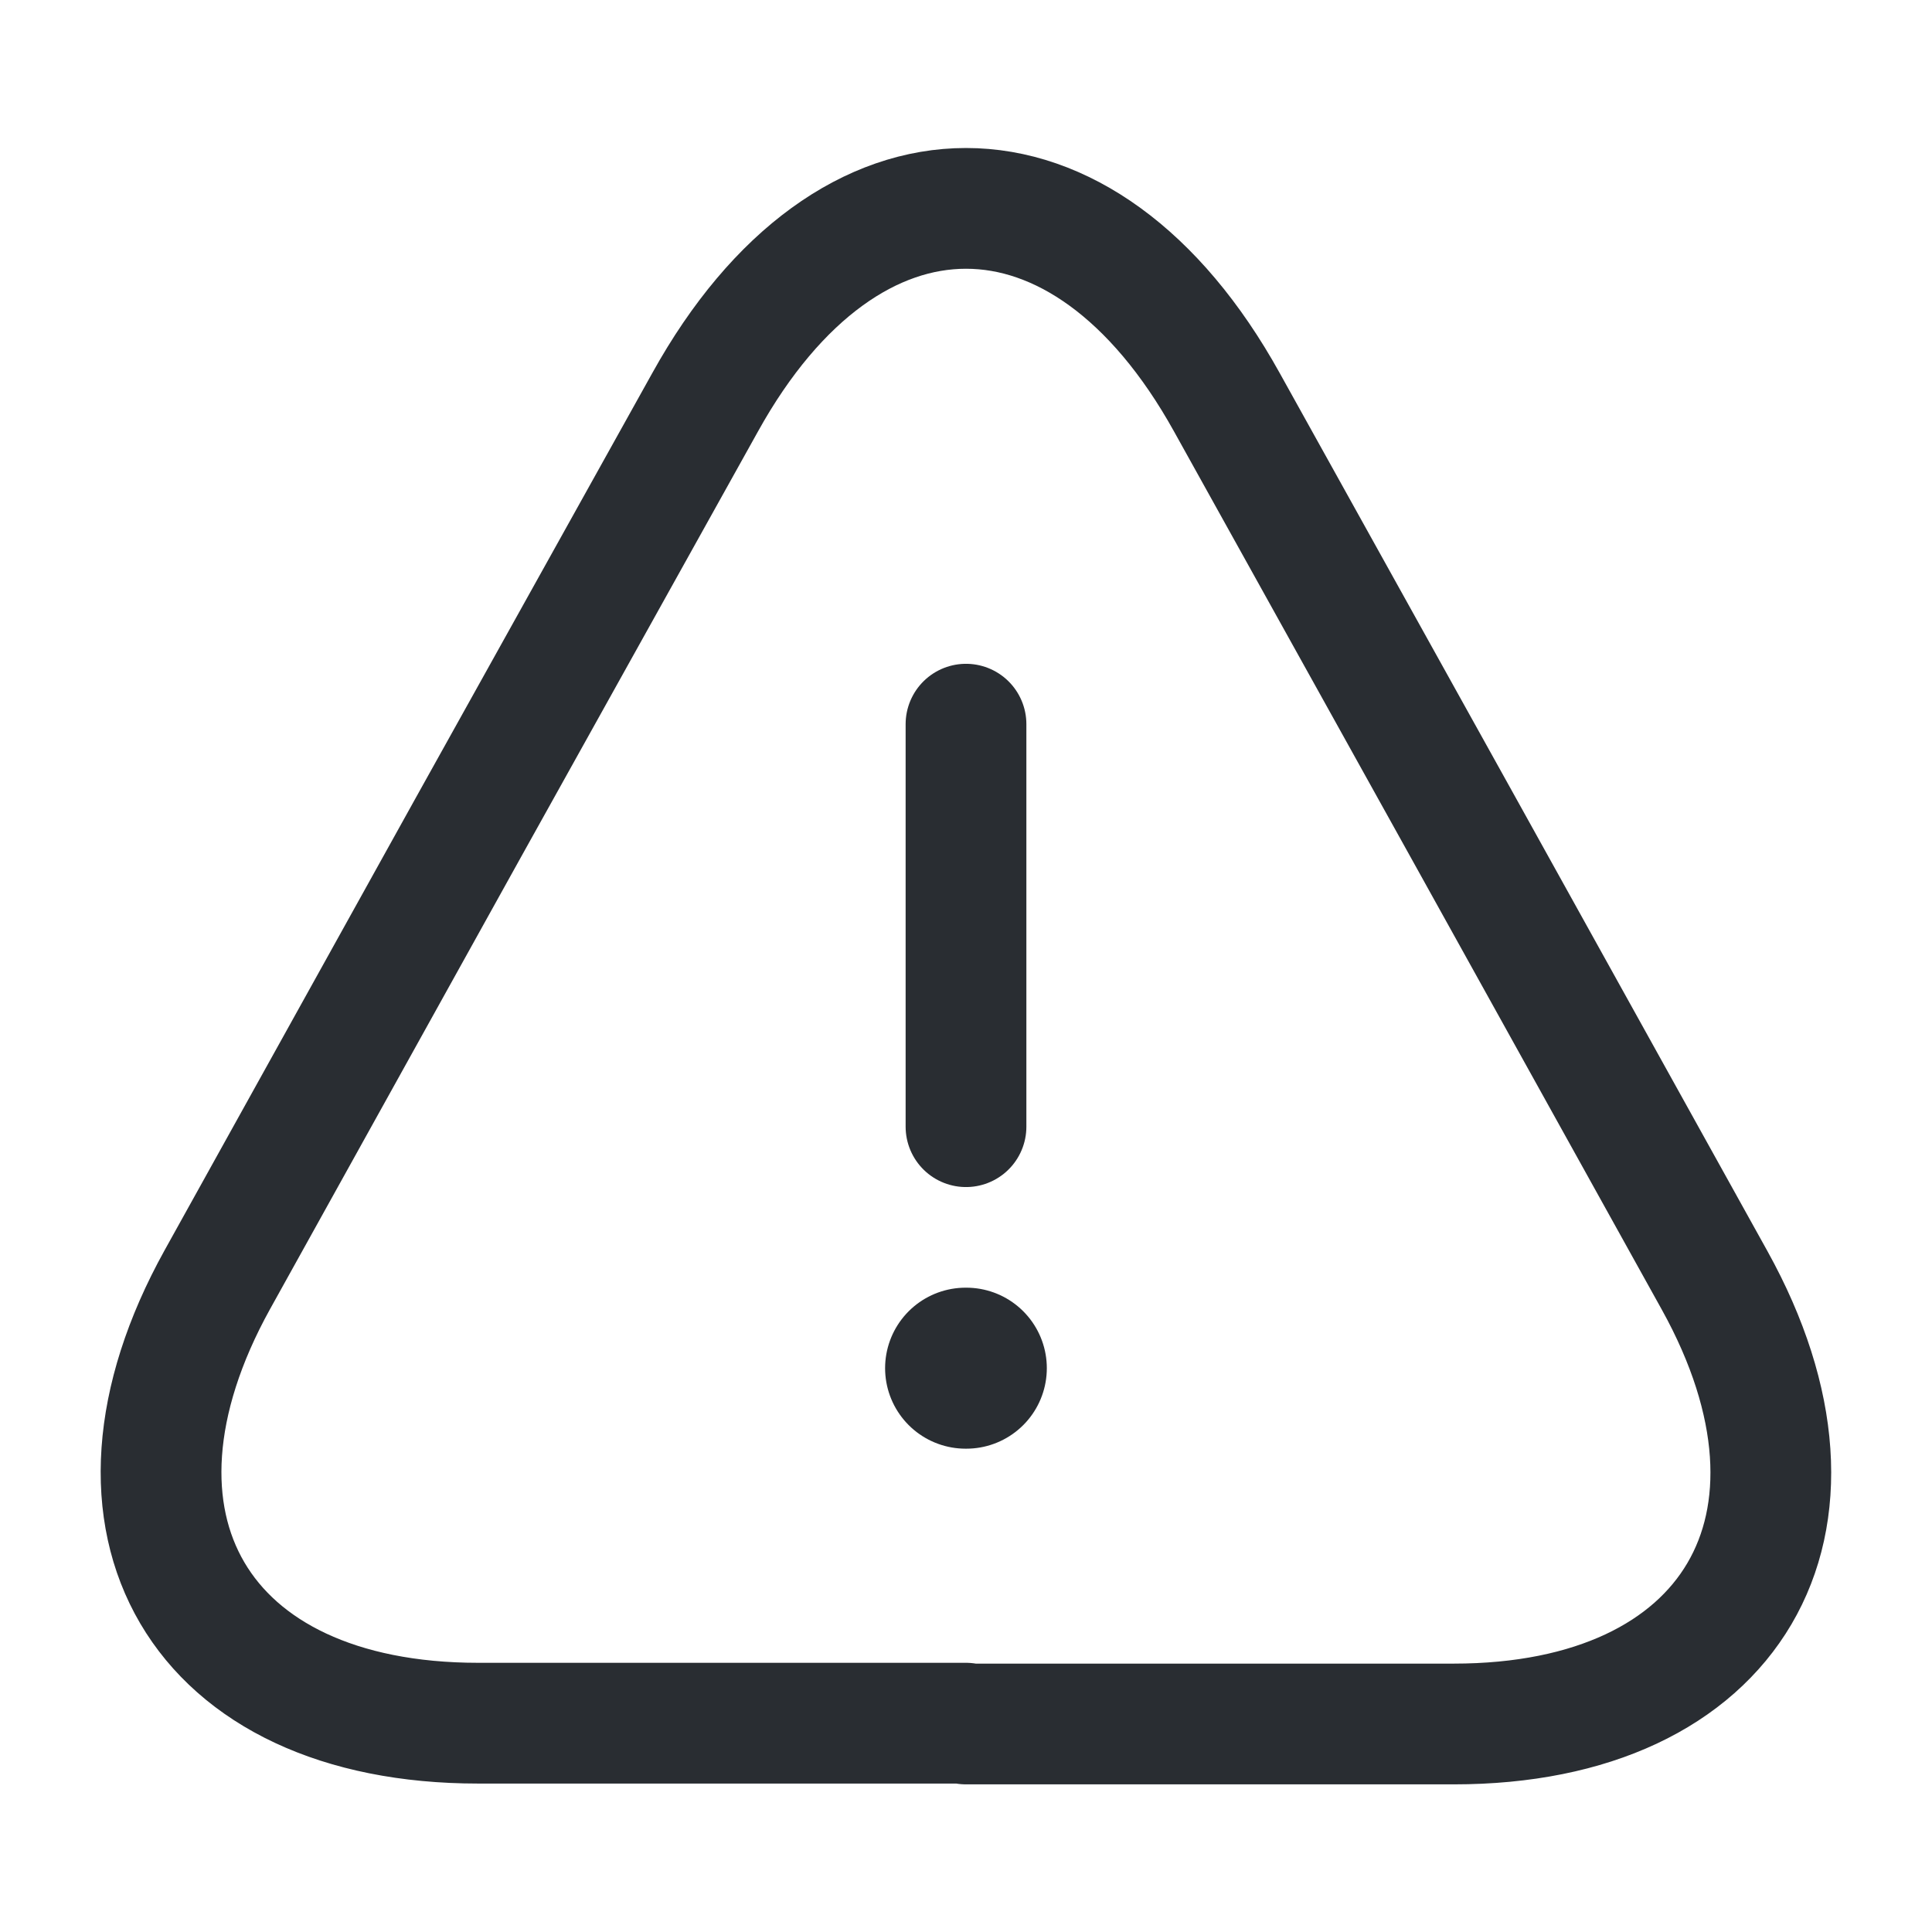 <svg width="24" height="24" viewBox="0 0 24 24" fill="none" xmlns="http://www.w3.org/2000/svg">
<path d="M12 8.996V13.996" stroke="#292D32" stroke-width="1.5" stroke-linecap="round" stroke-linejoin="round"/>
<path d="M12 21.406H5.94C2.47 21.406 1.02 18.926 2.7 15.896L5.82 10.276L8.76 4.996C10.54 1.786 13.46 1.786 15.24 4.996L18.18 10.286L21.3 15.906C22.98 18.936 21.52 21.416 18.06 21.416H12V21.406Z" stroke="#292D32" stroke-width="1.5" stroke-linecap="round" stroke-linejoin="round"/>
<path d="M11.995 16.996H12.004" stroke="#292D32" stroke-width="2" stroke-linecap="round" stroke-linejoin="round"/>
</svg>
